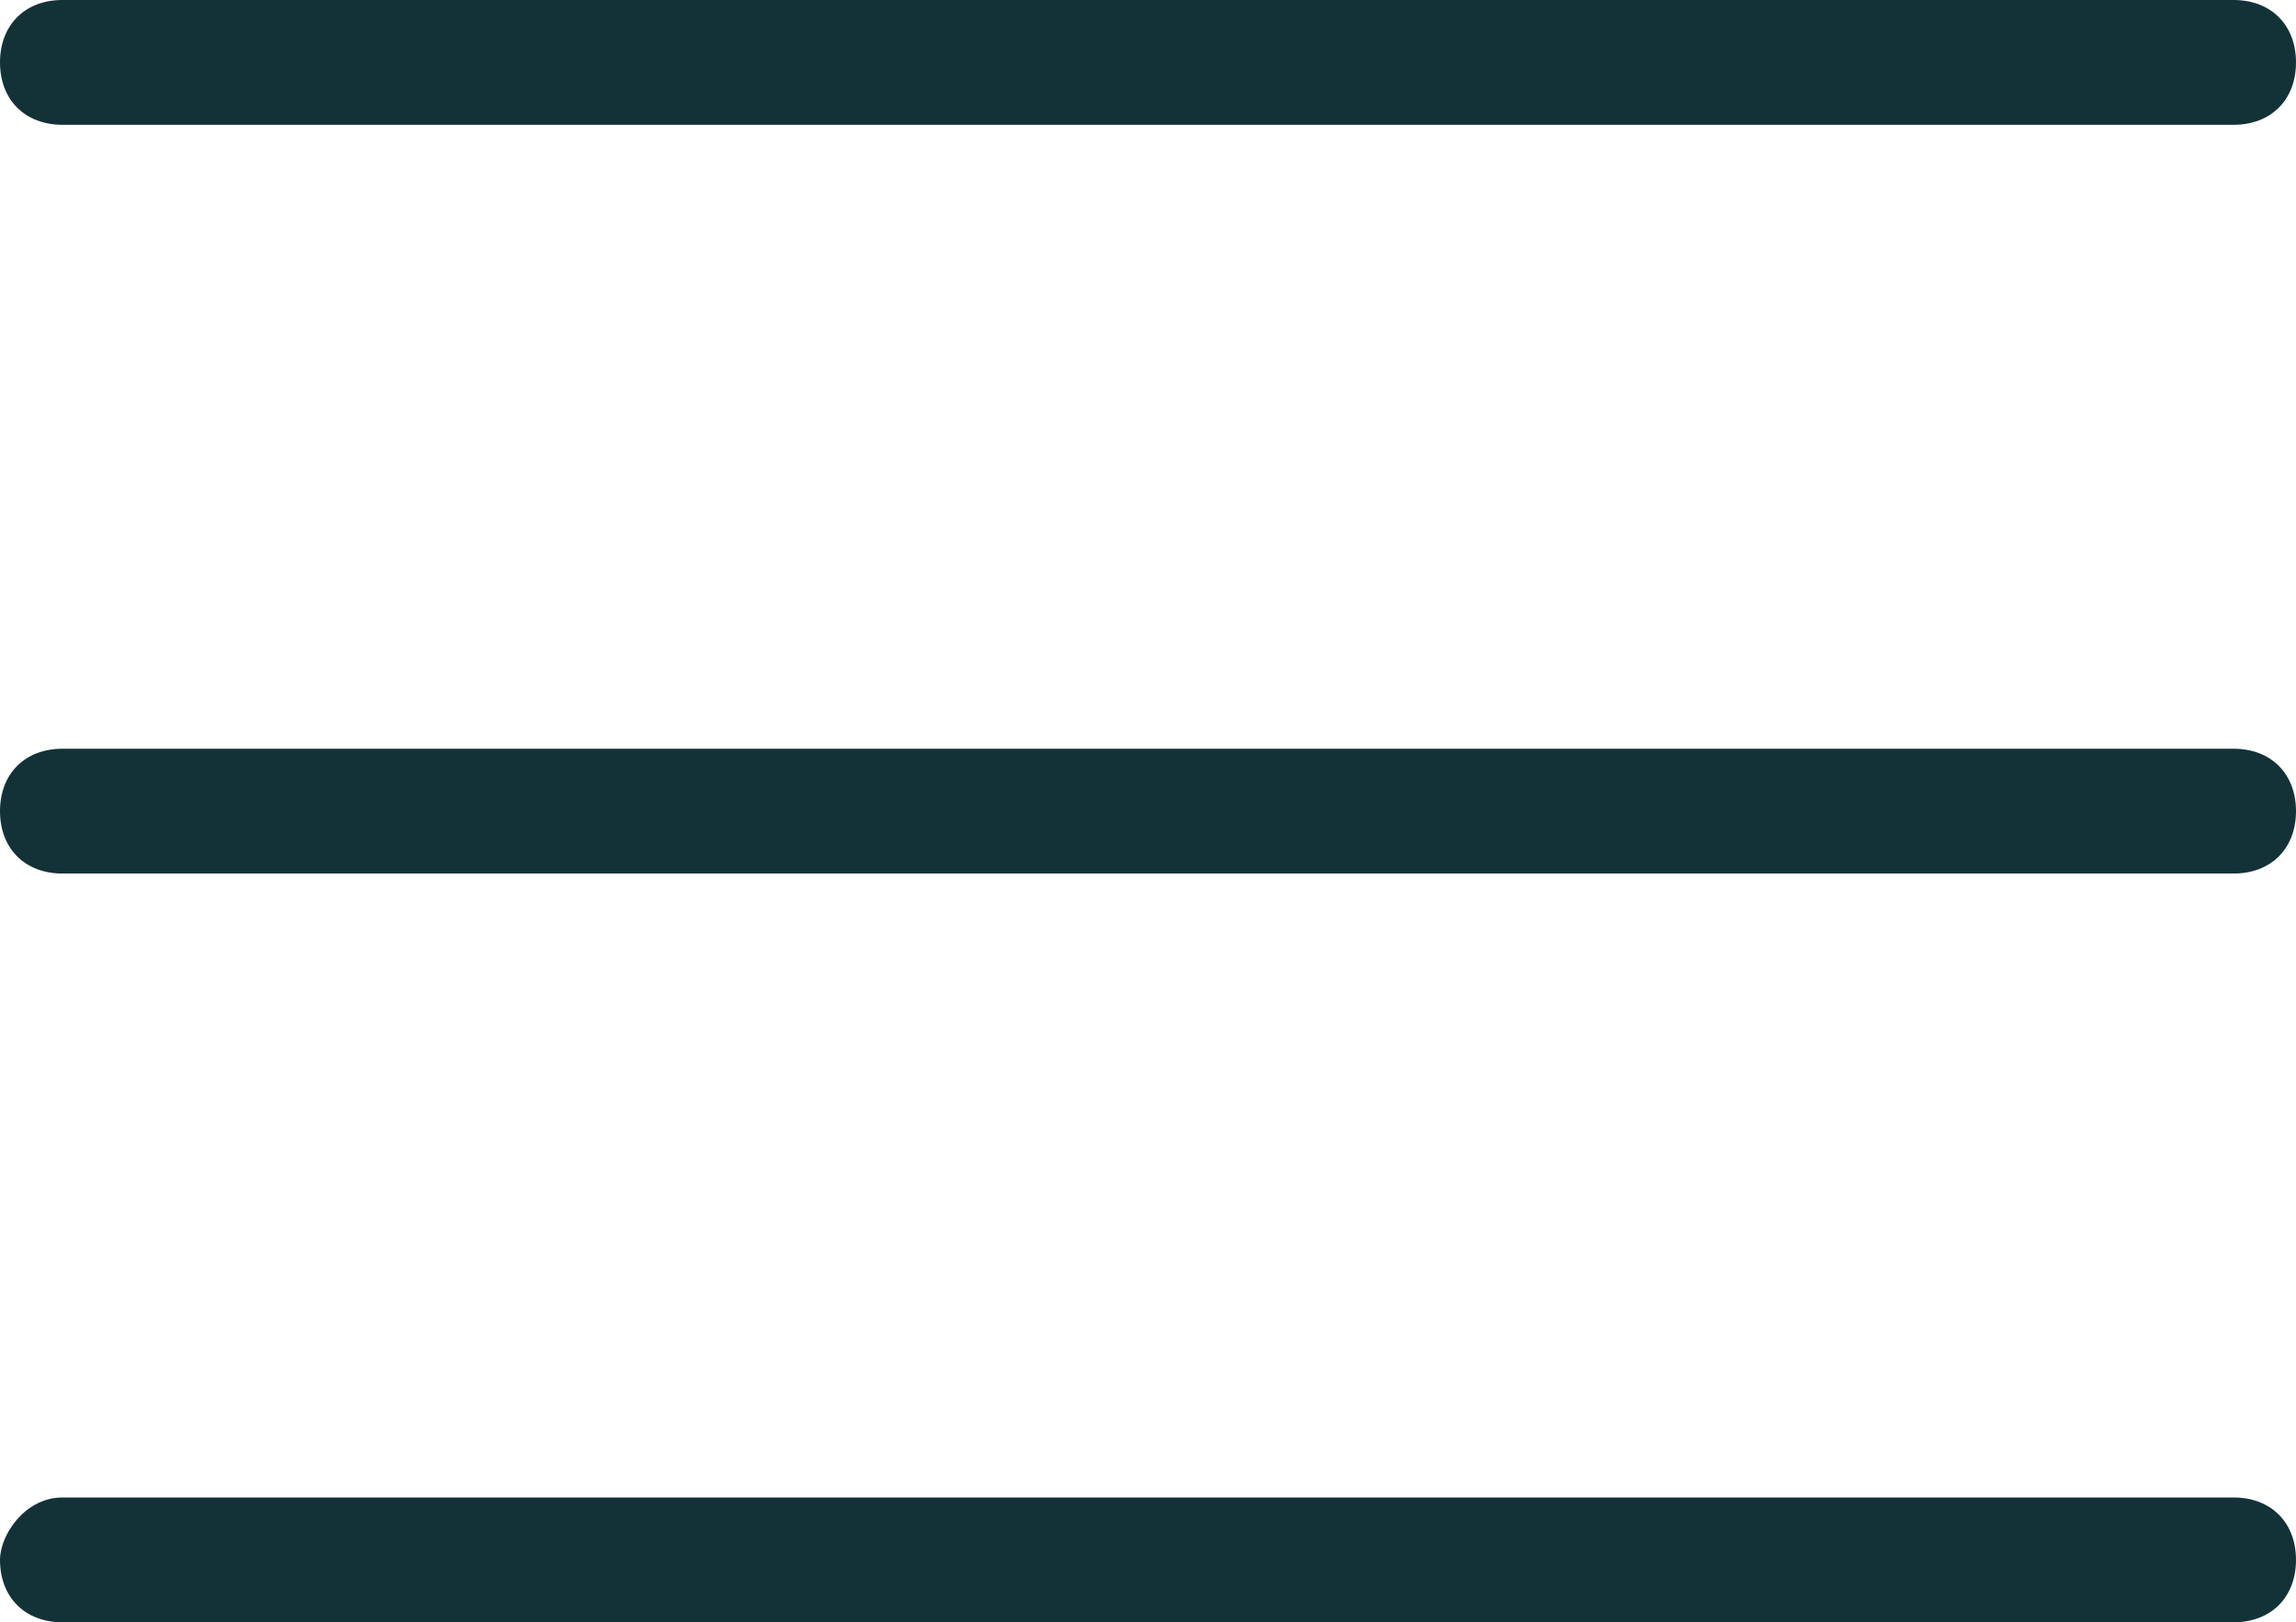 <?xml version="1.0" encoding="utf-8"?>
<!-- Generator: Adobe Illustrator 22.0.1, SVG Export Plug-In . SVG Version: 6.00 Build 0)  -->
<svg version="1.1" id="Layer_1" xmlns="http://www.w3.org/2000/svg" xmlns:xlink="http://www.w3.org/1999/xlink" x="0px" y="0px"
	 viewBox="0 0 18.4 13" style="enable-background:new 0 0 18.4 13;" xml:space="preserve">
<style type="text/css">
	.st0{fill:#133237;}
</style>
<g>
	<path class="st0" d="M0,0.5C0,0.2,0.2,0,0.5,0h17.4c0.3,0,0.5,0.2,0.5,0.5S18.2,1,17.9,1H0.5C0.2,1,0,0.8,0,0.5z"/>
	<path class="st0" d="M0,6.5C0,6.2,0.2,6,0.5,6h17.4c0.3,0,0.5,0.2,0.5,0.5S18.2,7,17.9,7H0.5C0.2,7,0,6.8,0,6.5z"/>
	<path class="st0" d="M0,12.5C0,12.3,0.2,12,0.5,12h17.4c0.3,0,0.5,0.2,0.5,0.5S18.2,13,17.9,13H0.5C0.2,13,0,12.8,0,12.5z"/>
</g>
</svg>
